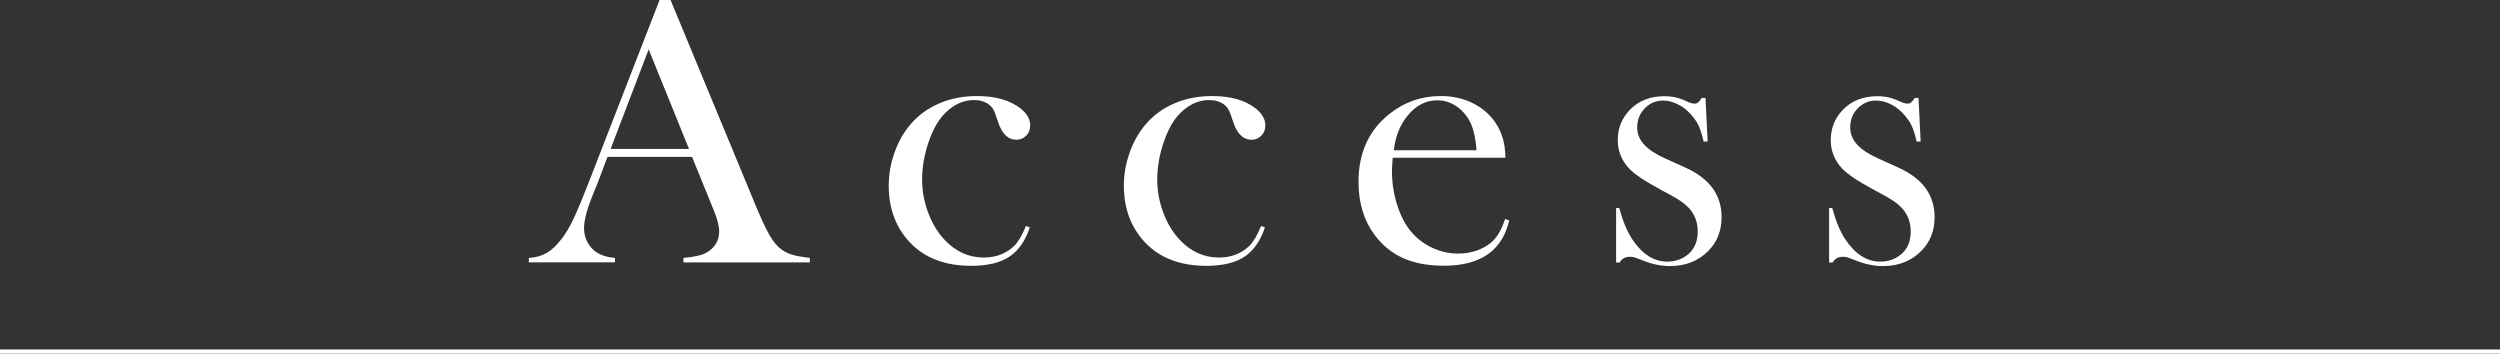 <?xml version="1.0" encoding="UTF-8"?>
<svg id="_レイヤー_2" data-name="レイヤー_2" xmlns="http://www.w3.org/2000/svg" viewBox="0 0 304.82 43.11">
  <rect x="0" y="0" width="304.82" height="43.11" fill="#333333" stroke="none"/>
  <defs>
    <style>
      .cls-1 {
        fill: #fff;
      }

      .cls-2 {
        fill: none;
        stroke: #fff;
        stroke-miterlimit: 10;
        stroke-width: .5px;
      }
    </style>
  </defs>
  <g id="_レイアウト" data-name="レイアウト">
    <g>
      <g>
        <path class="cls-1" d="M98.73,31.99h-15.4v-.54c1.39-.12,2.36-.36,2.91-.7.97-.61,1.45-1.45,1.45-2.53,0-.64-.22-1.5-.66-2.58l-.4-.98-2.25-5.53h-10.31l-1.22,3.23-.59,1.45c-.7,1.72-1.05,3.07-1.05,4.05,0,.58.13,1.12.39,1.62.26.5.61.91,1.04,1.22.61.42,1.39.67,2.34.75v.54h-10.5v-.54c.83-.05,1.55-.25,2.18-.61.62-.36,1.23-.94,1.83-1.73.5-.64.99-1.46,1.46-2.47.48-1.01,1.1-2.52,1.89-4.54L80.42,0h1.34l10.2,24.63c.77,1.86,1.37,3.19,1.83,3.98.45.8.95,1.4,1.48,1.8.38.28.8.5,1.29.64.48.15,1.21.28,2.18.39v.54ZM84.01,18.16l-4.92-12.14-4.64,12.14h9.56Z"/>
        <path class="cls-1" d="M125.09,27.56l.47.16c-.55,1.66-1.38,2.85-2.51,3.59s-2.67,1.1-4.64,1.1c-3.16,0-5.63-.94-7.43-2.81-1.75-1.84-2.62-4.17-2.62-6.98,0-1.37.24-2.73.73-4.08.48-1.34,1.15-2.49,1.99-3.45.95-1.09,2.12-1.93,3.5-2.51,1.38-.58,2.89-.87,4.54-.87,2.27,0,4.04.51,5.32,1.52.78.62,1.17,1.31,1.17,2.06,0,.5-.16.92-.49,1.25-.33.34-.73.5-1.2.5-1.02,0-1.77-.74-2.25-2.23-.22-.69-.39-1.16-.53-1.41-.13-.25-.32-.47-.57-.66-.48-.36-1.08-.54-1.78-.54-.92,0-1.77.26-2.55.77-.69.45-1.27,1.02-1.74,1.7s-.89,1.54-1.25,2.57c-.55,1.58-.82,3.13-.82,4.64,0,1.39.25,2.75.75,4.08.5,1.33,1.18,2.44,2.04,3.33,1.34,1.41,2.92,2.11,4.73,2.11,1.5,0,2.74-.48,3.72-1.43.5-.5.97-1.31,1.43-2.44Z"/>
        <path class="cls-1" d="M153.76,27.56l.47.16c-.55,1.66-1.38,2.85-2.51,3.59s-2.67,1.1-4.64,1.1c-3.16,0-5.63-.94-7.43-2.81-1.75-1.84-2.62-4.17-2.62-6.98,0-1.37.24-2.73.73-4.08.48-1.34,1.15-2.49,1.99-3.45.95-1.09,2.12-1.93,3.5-2.51,1.38-.58,2.89-.87,4.54-.87,2.27,0,4.04.51,5.32,1.52.78.62,1.17,1.31,1.17,2.06,0,.5-.16.92-.49,1.25-.33.34-.73.5-1.2.5-1.02,0-1.77-.74-2.25-2.23-.22-.69-.39-1.16-.53-1.41-.13-.25-.32-.47-.57-.66-.48-.36-1.08-.54-1.78-.54-.92,0-1.77.26-2.55.77-.69.45-1.27,1.02-1.74,1.7-.48.68-.89,1.54-1.25,2.57-.55,1.58-.82,3.13-.82,4.64,0,1.39.25,2.75.75,4.08.5,1.33,1.18,2.44,2.04,3.33,1.34,1.41,2.92,2.11,4.73,2.11,1.5,0,2.74-.48,3.72-1.43.5-.5.97-1.31,1.43-2.44Z"/>
        <path class="cls-1" d="M169.81,19.24c-.06.77-.09,1.32-.09,1.66,0,1.36.2,2.69.6,3.98.4,1.3.94,2.38,1.62,3.23.7.88,1.57,1.56,2.6,2.06,1.04.5,2.12.75,3.26.75.84,0,1.64-.14,2.39-.42s1.38-.67,1.88-1.17c.56-.55,1.04-1.42,1.45-2.62l.49.16c-.41,1.83-1.28,3.21-2.61,4.14-1.34.93-3.11,1.39-5.33,1.39-1.92,0-3.57-.3-4.95-.91-1.38-.61-2.54-1.55-3.49-2.81-1.33-1.77-1.99-3.94-1.99-6.52,0-3.52,1.26-6.27,3.77-8.27,1.83-1.45,3.91-2.18,6.26-2.18,1.25,0,2.41.22,3.47.67,1.06.45,1.96,1.09,2.7,1.93,1.14,1.31,1.71,2.95,1.71,4.92h-13.73ZM180.03,18.33c-.11-1.56-.4-2.77-.86-3.61-.42-.76-.98-1.37-1.68-1.82-.7-.45-1.45-.67-2.24-.67-1.34,0-2.51.58-3.51,1.73-1,1.16-1.6,2.61-1.79,4.36h10.08Z"/>
        <path class="cls-1" d="M197.05,31.99v-6.63h.38c.44,1.63.98,2.92,1.64,3.89,1.2,1.77,2.6,2.65,4.21,2.65.98,0,1.83-.3,2.55-.89.78-.66,1.17-1.58,1.17-2.79,0-.98-.28-1.84-.84-2.58-.31-.39-.71-.75-1.18-1.08-.48-.33-1.27-.79-2.4-1.38-1.96-1.05-3.27-1.92-3.93-2.62-.94-1-1.4-2.16-1.4-3.47,0-1.41.47-2.62,1.41-3.63,1.08-1.16,2.51-1.73,4.29-1.73.8,0,1.54.14,2.23.42l.8.35c.25.09.47.14.66.14.3,0,.58-.23.84-.7h.47l.26,5.32h-.49c-.17-.75-.35-1.35-.55-1.8-.19-.45-.47-.89-.83-1.31-.48-.59-1.04-1.06-1.68-1.39-.64-.34-1.27-.5-1.89-.5-.87,0-1.62.32-2.23.95s-.92,1.41-.92,2.33c0,.77.28,1.46.83,2.07.55.62,1.41,1.18,2.56,1.7l2.48,1.12c1.48.67,2.59,1.51,3.32,2.51.73,1,1.1,2.18,1.1,3.54,0,1.64-.53,3-1.59,4.08-1.22,1.25-2.78,1.88-4.69,1.88-1.03,0-2.08-.2-3.14-.61-.69-.27-1.1-.42-1.24-.46-.14-.04-.32-.06-.54-.06-.55,0-.96.23-1.24.7h-.38Z"/>
        <path class="cls-1" d="M223.02,31.99v-6.63h.38c.44,1.63.98,2.92,1.64,3.89,1.2,1.77,2.6,2.65,4.21,2.65.98,0,1.83-.3,2.55-.89.78-.66,1.17-1.58,1.17-2.79,0-.98-.28-1.84-.84-2.58-.31-.39-.71-.75-1.18-1.08-.48-.33-1.27-.79-2.4-1.38-1.96-1.05-3.27-1.92-3.93-2.62-.94-1-1.4-2.16-1.4-3.47,0-1.41.47-2.62,1.41-3.63,1.08-1.16,2.51-1.73,4.29-1.73.8,0,1.54.14,2.23.42l.8.35c.25.09.47.14.66.14.3,0,.58-.23.84-.7h.47l.26,5.32h-.49c-.17-.75-.35-1.35-.55-1.8-.19-.45-.47-.89-.83-1.31-.48-.59-1.04-1.06-1.68-1.39-.64-.34-1.27-.5-1.89-.5-.87,0-1.62.32-2.23.95s-.92,1.41-.92,2.33c0,.77.28,1.46.83,2.07.55.62,1.41,1.18,2.56,1.7l2.48,1.12c1.48.67,2.59,1.51,3.32,2.51.73,1,1.1,2.18,1.1,3.54,0,1.64-.53,3-1.59,4.08-1.22,1.25-2.78,1.88-4.69,1.88-1.03,0-2.08-.2-3.14-.61-.69-.27-1.1-.42-1.24-.46-.14-.04-.32-.06-.54-.06-.55,0-.96.23-1.24.7h-.38Z"/>
      </g>
      <line class="cls-2" y1="42.86" x2="304.82" y2="42.86"/>
    </g>
  </g>
</svg>